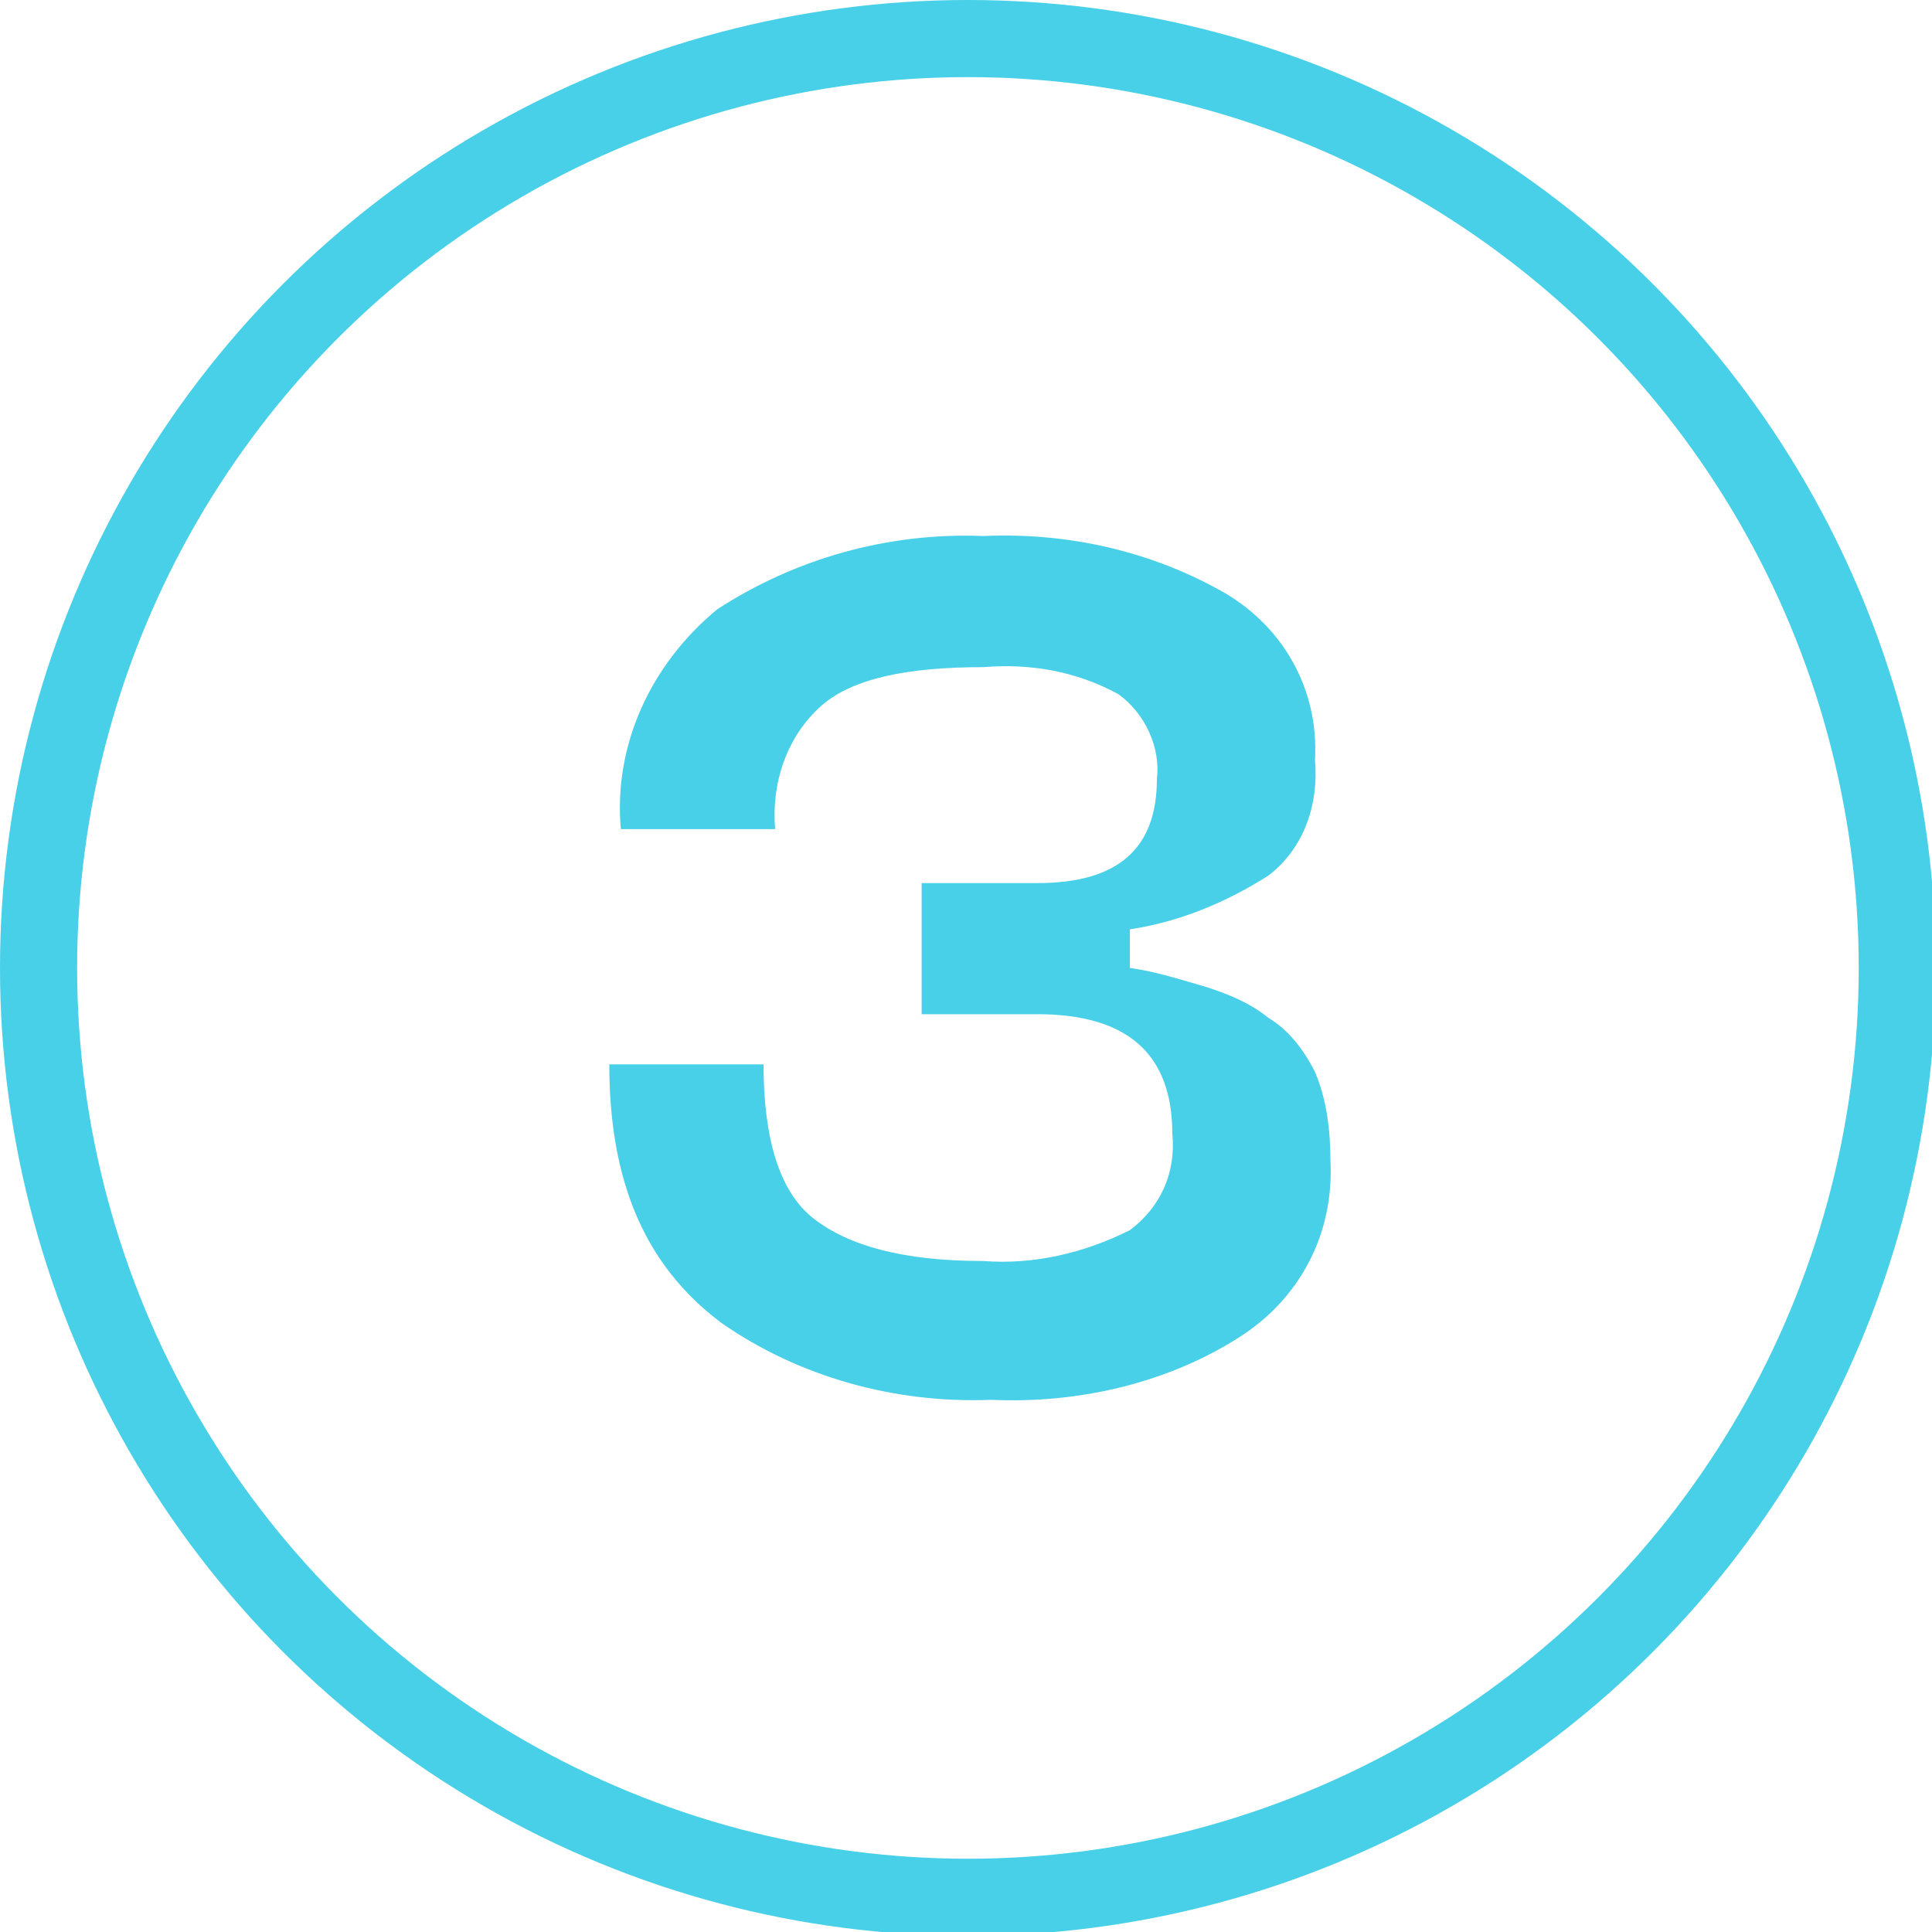 <?xml version="1.0" encoding="UTF-8"?> <!-- Generator: Adobe Illustrator 26.3.1, SVG Export Plug-In . SVG Version: 6.00 Build 0) --> <svg xmlns="http://www.w3.org/2000/svg" xmlns:xlink="http://www.w3.org/1999/xlink" id="Layer_1" x="0px" y="0px" viewBox="0 0 50.1 50.1" style="enable-background:new 0 0 50.1 50.1;" xml:space="preserve"> <style type="text/css"> .st0{fill:none;stroke:#48D0E8;stroke-width:2;stroke-miterlimit:10;} .st1{fill:#48D0E8;} </style> <circle class="st0" cx="25.1" cy="25.1" r="24.1"></circle> <path class="st1" d="M15.8,27.6h4c0,1.9,0.4,3.3,1.3,4c0.9,0.7,2.3,1.1,4.4,1.1c1.3,0.1,2.6-0.2,3.8-0.8c0.8-0.6,1.2-1.5,1.1-2.5 c0-2.1-1.2-3.1-3.5-3.1h-3v-3.4h3c2.1,0,3.1-0.9,3.1-2.7c0.1-0.8-0.3-1.7-1-2.2c-1.1-0.6-2.3-0.8-3.5-0.7c-2,0-3.4,0.3-4.2,1 c-0.9,0.8-1.3,2-1.2,3.2h-4c-0.2-2.2,0.8-4.3,2.5-5.7c2-1.3,4.4-2,6.9-1.9c2.2-0.1,4.4,0.4,6.3,1.5c1.5,0.9,2.4,2.5,2.3,4.3 c0.1,1.2-0.3,2.3-1.2,3c-1.1,0.7-2.3,1.2-3.6,1.4v1c0.7,0.1,1.3,0.3,2,0.5c0.6,0.2,1.1,0.4,1.6,0.8c0.5,0.3,0.9,0.8,1.2,1.4 c0.3,0.7,0.4,1.5,0.4,2.3c0.1,1.9-0.8,3.6-2.4,4.6c-1.9,1.2-4.2,1.7-6.4,1.6c-2.5,0.1-5-0.6-7-2C16.7,32.8,15.8,30.6,15.8,27.6z"></path> </svg> 